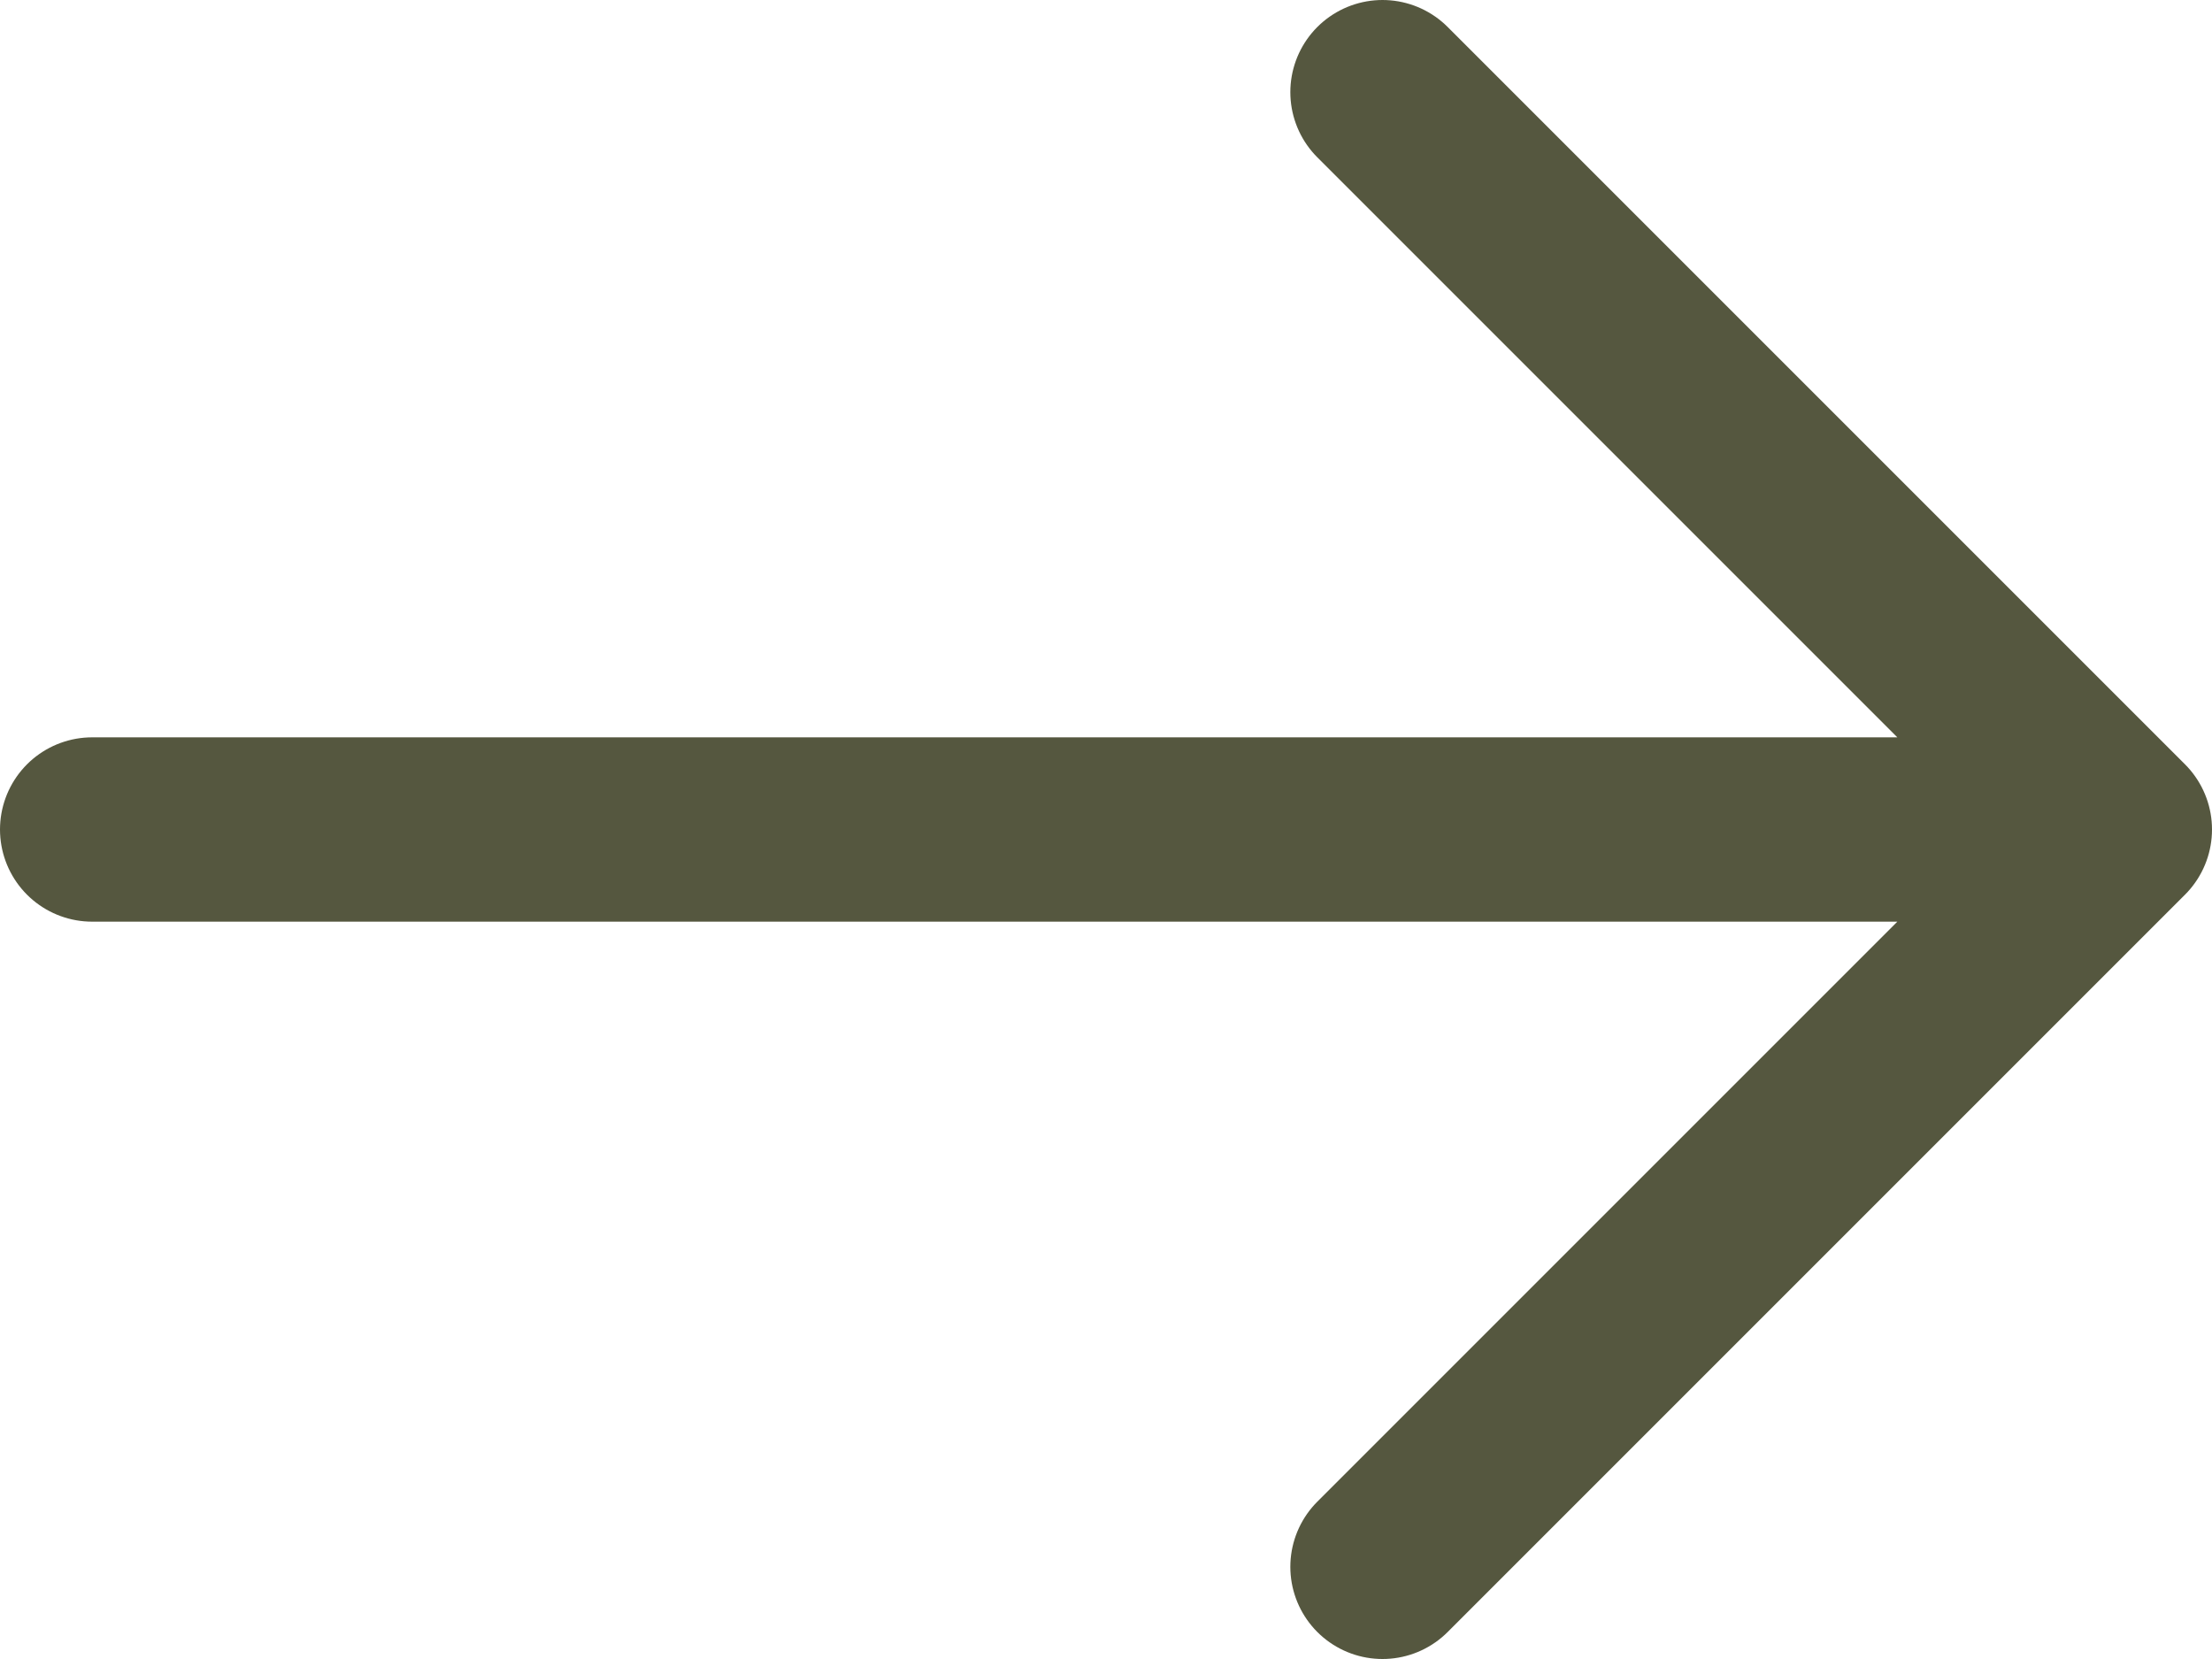 <svg xmlns="http://www.w3.org/2000/svg" width="24" height="18" viewBox="0 0 24 18" fill="none">
    <g clip-path="url(#clip0_76_68)">
    <path d="M1 9H22M15 1L23 9L15 17" stroke="#55573F" stroke-width="2" stroke-linecap="round" stroke-linejoin="round"/>
    </g>
    <defs>
    <clipPath id="clip0_76_68">
    <rect width="24" height="18" fill="white"/>
    </clipPath>
    </defs>
</svg>